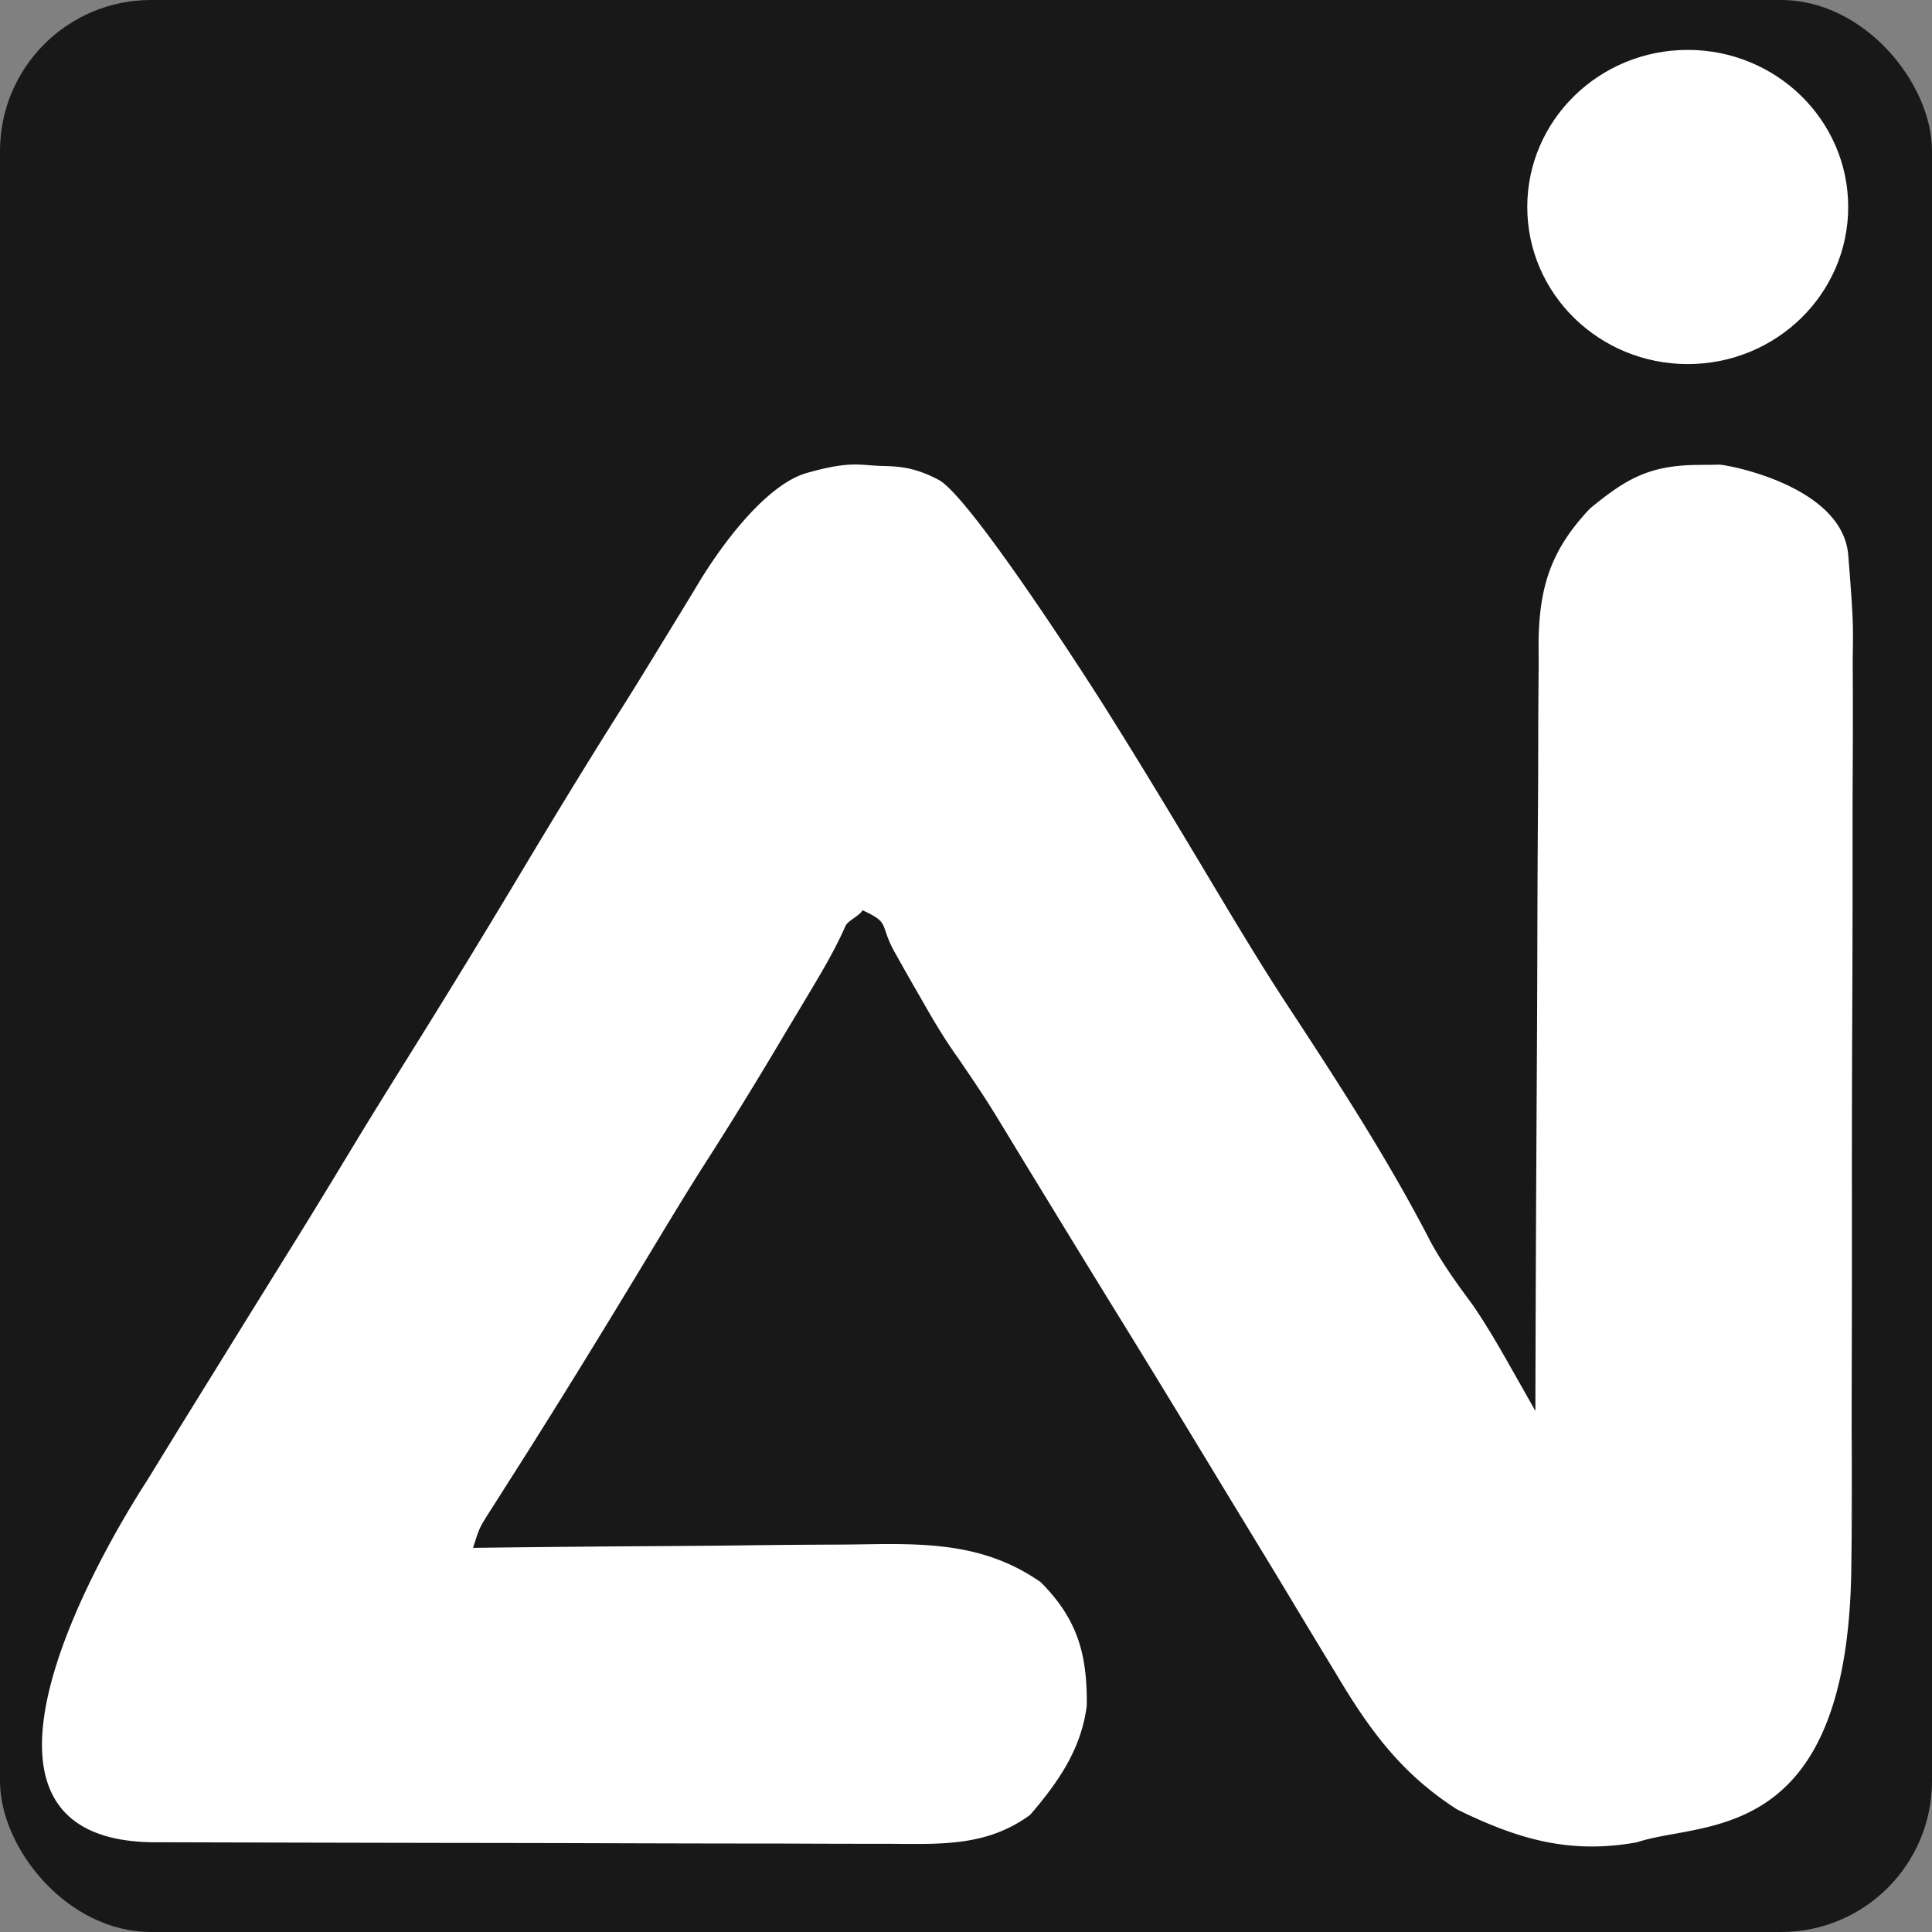 <svg width="120" height="120" xmlns="http://www.w3.org/2000/svg" viewBox="0 0 512 512"><rect x="0" y="0" width="512" height="512" fill="#808080" stroke="none"/><rect width="512" height="512" fill="#181818" rx="40" ry="40"/><path fill="#FFF" d="M248.774 127.178c7.937 4.198 37.504 49.903 43.868 59.983 10.13 16.085 19.884 32.366 29.631 48.658 6.578 10.991 13.168 21.935 20.262 32.642 13.035 19.884 25.842 39.744 36.674 60.784 3.197 5.816 6.982 11.063 10.965 16.42 3.798 5.504 7.06 11.183 10.336 16.974l1.87 3.295q2.261 3.988 4.51 7.98l.009-3.388q.106-40.863.346-81.727c.076-13.174.139-26.348.168-39.523q.036-17.23.16-34.46.067-9.118.073-18.235c.004-6.798.056-13.593.12-20.39l-.03-6.063c.21-14.628 3.235-24.365 13.616-35.353 9.585-7.891 15.705-11.482 28.683-11.566 2.706-.038 3.732-.007 5.468-.078s32.82 5.464 34.302 24.003 1.28 18.62 1.186 28.025q.01 4.284.032 8.568c.028 7.734-.005 15.466-.05 23.199-.04 8.107-.028 16.214-.023 24.321 0 13.615-.038 27.229-.1 40.843a8825 8825 0 0 0-.075 47.157c.012 15.146-.009 30.291-.046 45.437q-.023 9.651-.018 19.302.001 11.376-.076 22.752c-.014 2.776.771-66.206-.011 8.328-.783 74.535-39.516 67.294-56.739 73.145-18.04 3.293-31.875-.922-47.716-8.682-14.987-9.598-23.419-21.369-32.185-36.107l-3.464-5.703a3768 3768 0 0 1-9.206-15.27c-3.24-5.384-6.508-10.752-9.776-16.12q-6.935-11.392-13.846-22.795a5216 5216 0 0 0-22.318-36.493 5859 5859 0 0 1-15.492-25.25l-5.904-9.665a8450 8450 0 0 1-5.68-9.323c-6.827-11.257-6.827-11.257-14.229-22.18-3.396-4.72-6.299-9.518-9.151-14.543l-2.99-5.194a960 960 0 0 1-5.047-8.944c-3.823-7.075-.897-7.325-8.32-10.718-.515 1.287-3.956 2.825-4.487 4.15-2.379 5.36-5.148 10.278-8.17 15.342l-3.495 5.864-3.646 6.077-3.555 5.97a1100 1100 0 0 1-19.005 30.703c-5.346 8.43-10.467 16.982-15.62 25.519-11.707 19.395-23.57 38.69-35.772 57.815l-2.93 4.615-2.556 4.001c-2.298 3.687-2.298 3.687-3.959 8.919l4.849-.061q22.72-.275 45.44-.41c7.786-.047 15.571-.11 23.357-.214 7.526-.099 15.052-.153 22.58-.176q4.287-.026 8.573-.098c16.865-.28 31.554.227 45.604 10.03 9.946 9.902 12.37 19.437 12.24 32.677-1.41 11.413-7.44 20.239-15.011 29.007-11.443 8.403-23.612 7.76-37.472 7.669l-6.331.001a5483 5483 0 0 1-20.658-.059q-7.173-.01-14.346-.015c-12.573-.014-25.145-.05-37.717-.09-12.835-.04-25.67-.054-38.504-.072q-37.759-.06-75.518-.177c-67.656 1.097-4.859-93.616-3.495-95.815q2.095-3.41 4.188-6.822c4.25-6.92 8.526-13.826 12.805-20.731l3.853-6.23q8.632-13.953 17.297-27.886c5.769-9.287 11.44-18.621 17.09-27.972 5.614-9.244 11.36-18.416 17.076-27.604a2990 2990 0 0 0 27.116-44.448c8.612-14.395 17.334-28.714 26.31-42.911 3.837-6.075 7.585-12.193 11.313-18.327l3.318-5.407q3.197-5.208 6.343-10.443c7.22-11.698 18.266-25.47 28.159-28.275 9.893-2.806 12.973-2.31 17.699-1.965 4.725.344 9.313-.396 17.25 3.803"/><ellipse fill="#FFF" cx="447.267" cy="54.854" rx="42.525" ry="41.63"/></svg>